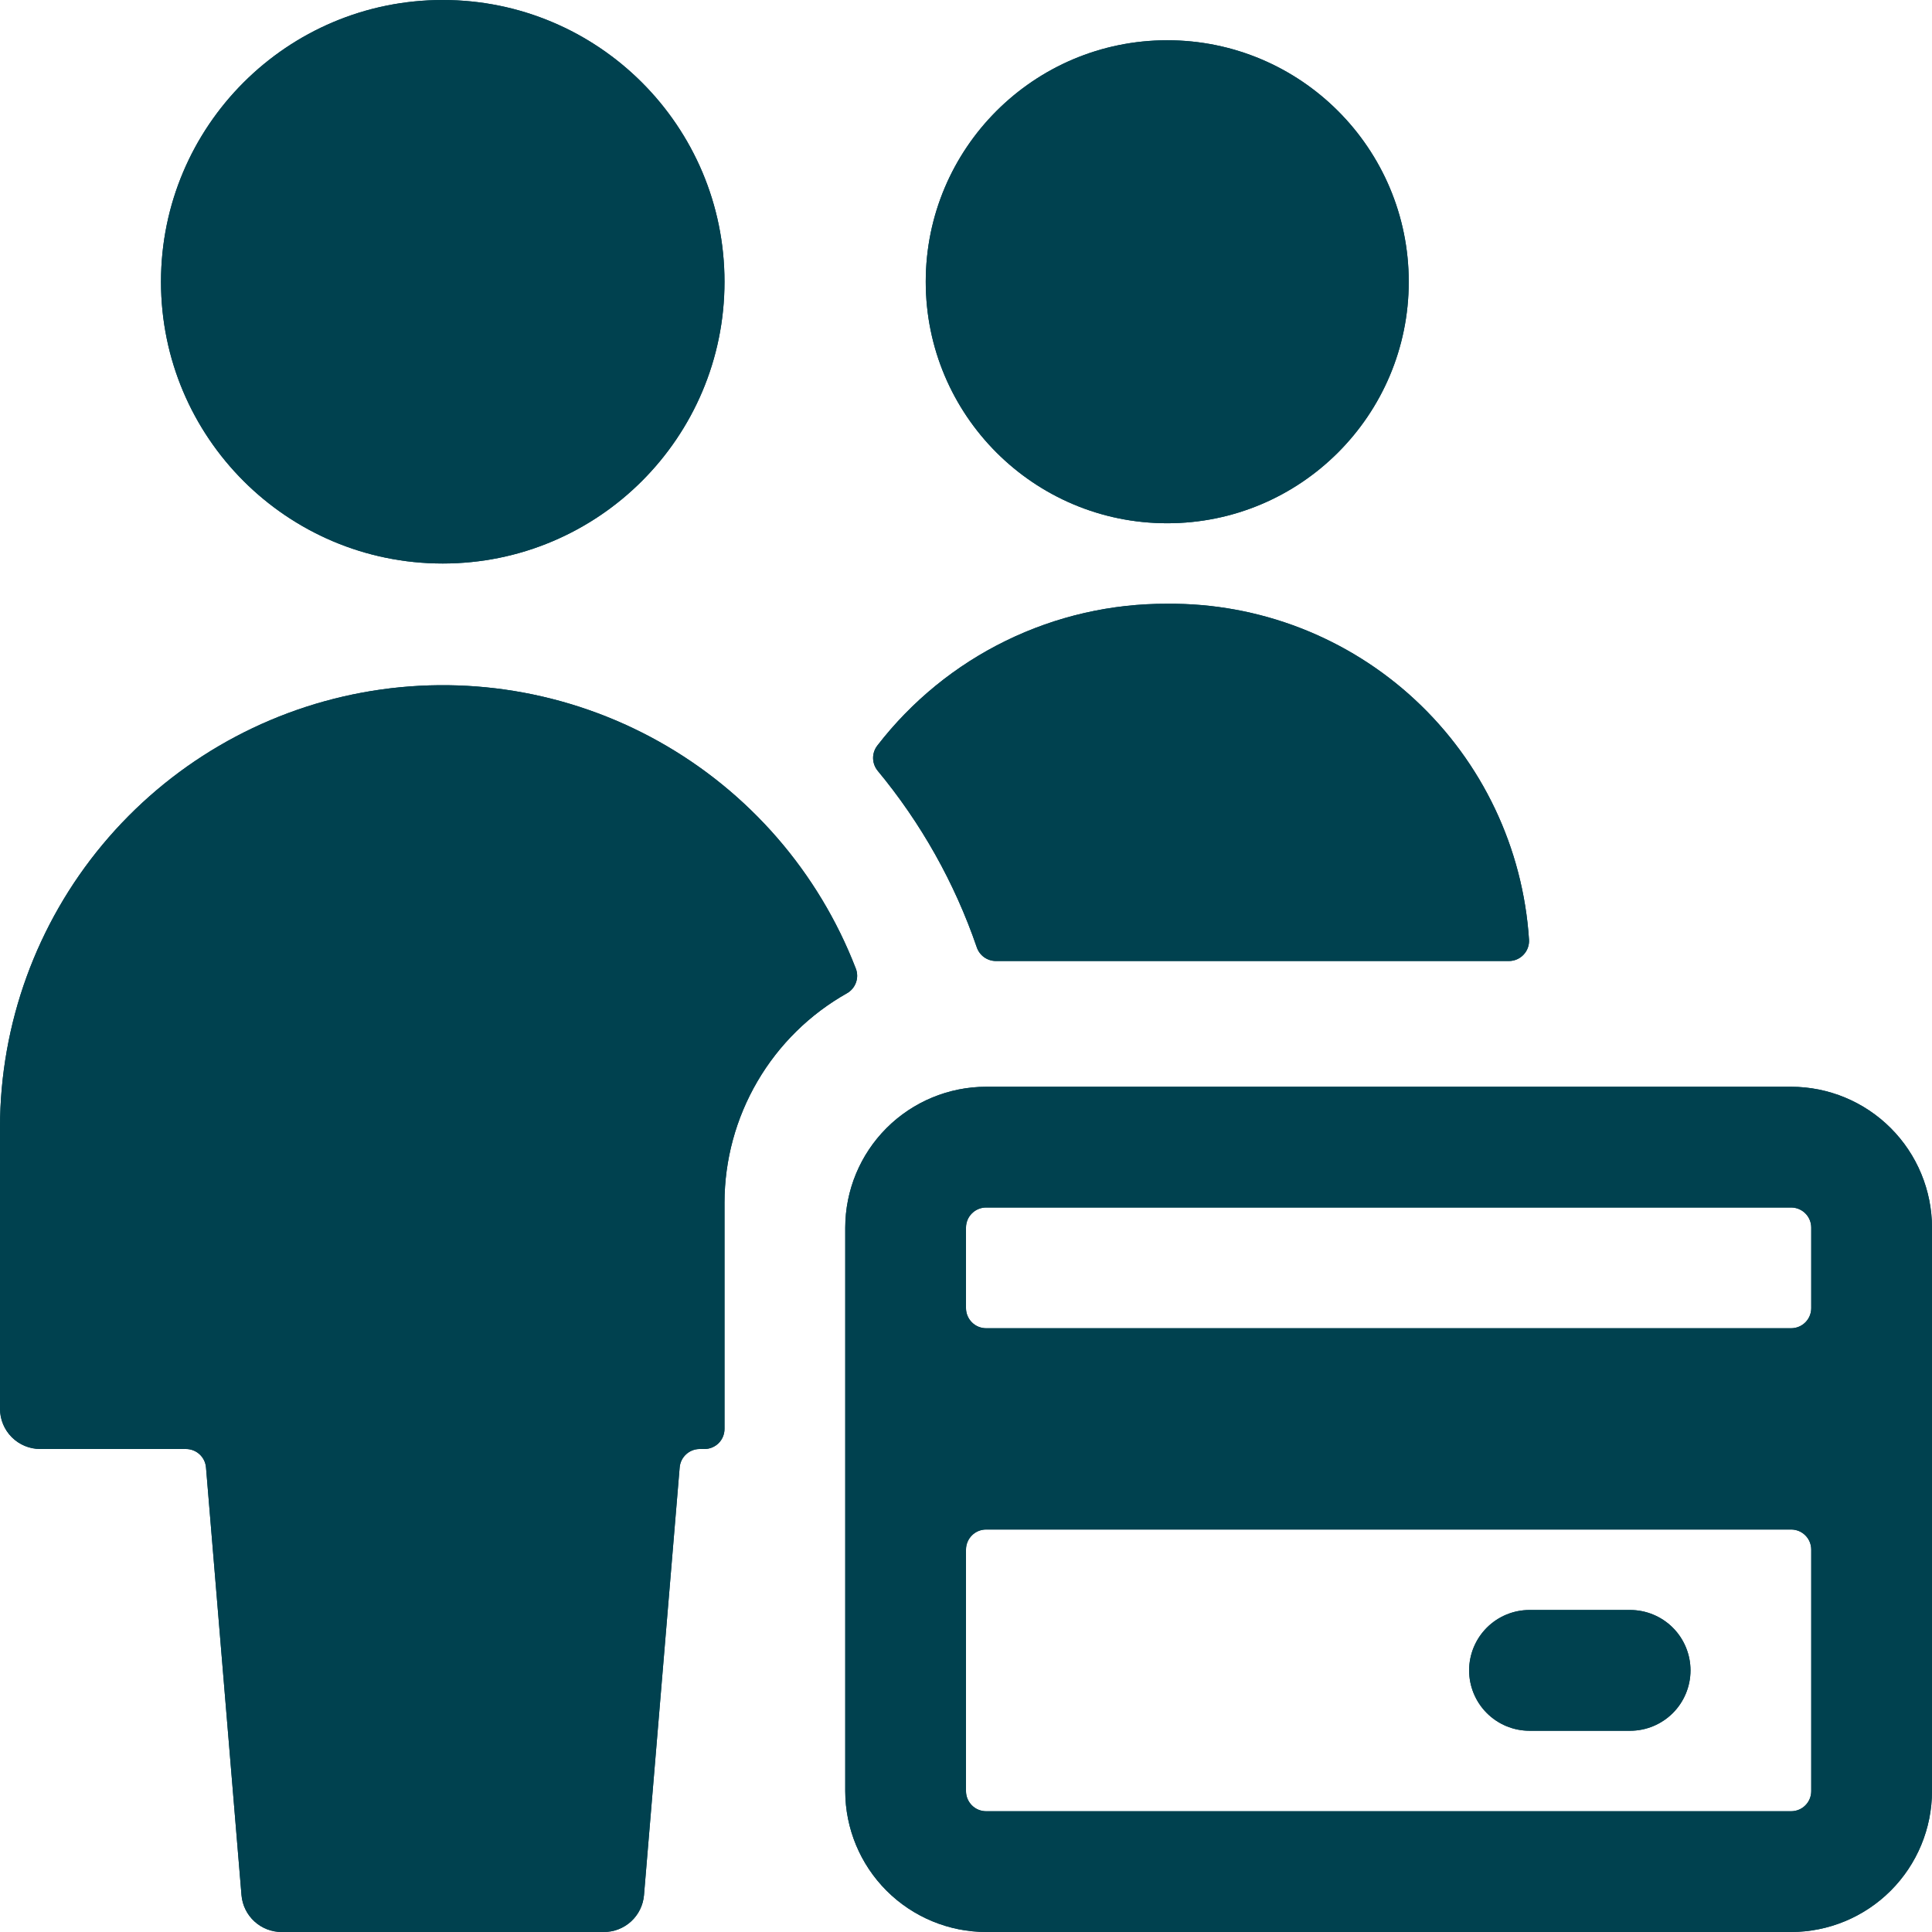 <svg width="91" height="91" viewBox="0 0 91 91" fill="none" xmlns="http://www.w3.org/2000/svg">
<g clip-path="url(#clip0_2918_8317)">
<path d="M54.979 24.646C61.261 24.646 66.354 19.553 66.354 13.271C66.354 6.989 61.261 1.896 54.979 1.896C48.697 1.896 43.604 6.989 43.604 13.271C43.604 19.553 48.697 24.646 54.979 24.646Z" fill="#00414F"/>
<path d="M46.008 44.62C46.072 44.808 46.193 44.971 46.354 45.087C46.515 45.202 46.708 45.264 46.907 45.265H71.075C71.204 45.265 71.331 45.238 71.449 45.187C71.567 45.136 71.674 45.061 71.762 44.967C71.85 44.874 71.919 44.763 71.963 44.642C72.007 44.521 72.026 44.392 72.019 44.264C71.74 39.948 69.819 35.902 66.649 32.959C63.48 30.015 59.304 28.398 54.979 28.438C52.344 28.428 49.743 29.024 47.376 30.182C45.008 31.339 42.94 33.026 41.329 35.111C41.197 35.279 41.124 35.486 41.124 35.7C41.124 35.914 41.197 36.122 41.329 36.29C43.38 38.76 44.966 41.583 46.008 44.62Z" fill="#00414F"/>
<path d="M34.125 56.64C34.128 54.633 34.664 52.663 35.678 50.931C36.691 49.198 38.147 47.767 39.896 46.782C40.093 46.67 40.243 46.49 40.319 46.276C40.395 46.063 40.392 45.829 40.309 45.618C38.557 41.079 35.274 37.296 31.028 34.923C26.782 32.55 21.839 31.736 17.056 32.622C12.273 33.508 7.95 36.038 4.835 39.775C1.721 43.511 0.01 48.219 0 53.083L0 66.354C0 66.857 0.2 67.339 0.555 67.695C0.911 68.05 1.393 68.25 1.896 68.25H8.759C8.996 68.25 9.225 68.339 9.4 68.5C9.575 68.661 9.683 68.882 9.703 69.118L11.375 89.263C11.415 89.738 11.632 90.18 11.984 90.502C12.335 90.824 12.794 91.002 13.271 91H28.438C28.914 91.002 29.373 90.824 29.725 90.502C30.076 90.18 30.293 89.738 30.333 89.263L32.013 69.118C32.033 68.883 32.14 68.663 32.313 68.503C32.486 68.342 32.713 68.252 32.95 68.25H33.177C33.302 68.251 33.425 68.226 33.54 68.179C33.656 68.131 33.76 68.062 33.849 67.974C33.937 67.885 34.006 67.781 34.054 67.665C34.101 67.55 34.126 67.427 34.125 67.302V56.64Z" fill="#00414F"/>
<path d="M20.854 26.542C28.183 26.542 34.125 20.6 34.125 13.271C34.125 5.942 28.183 0 20.854 0C13.525 0 7.583 5.942 7.583 13.271C7.583 20.6 13.525 26.542 20.854 26.542Z" fill="#00414F"/>
<path d="M91 57.823C90.998 56.064 90.298 54.377 89.054 53.133C87.81 51.889 86.124 51.19 84.365 51.188H46.448C44.689 51.19 43.002 51.889 41.758 53.133C40.514 54.377 39.815 56.064 39.812 57.823V84.365C39.815 86.124 40.514 87.81 41.758 89.054C43.002 90.298 44.689 90.998 46.448 91H84.365C86.124 90.998 87.81 90.298 89.054 89.054C90.298 87.81 90.998 86.124 91 84.365V57.823ZM84.365 85.312H46.448C46.197 85.312 45.955 85.213 45.778 85.035C45.6 84.857 45.5 84.616 45.5 84.365V72.99C45.5 72.738 45.6 72.497 45.778 72.319C45.955 72.141 46.197 72.042 46.448 72.042H84.365C84.616 72.042 84.857 72.141 85.035 72.319C85.213 72.497 85.312 72.738 85.312 72.99V84.365C85.312 84.616 85.213 84.857 85.035 85.035C84.857 85.213 84.616 85.312 84.365 85.312ZM84.365 56.875C84.616 56.875 84.857 56.975 85.035 57.153C85.213 57.33 85.312 57.572 85.312 57.823V61.615C85.312 61.866 85.213 62.107 85.035 62.285C84.857 62.463 84.616 62.562 84.365 62.562H46.448C46.197 62.562 45.955 62.463 45.778 62.285C45.6 62.107 45.5 61.866 45.5 61.615V57.823C45.5 57.572 45.6 57.33 45.778 57.153C45.955 56.975 46.197 56.875 46.448 56.875H84.365Z" fill="#00414F"/>
<path d="M79.625 78.677C79.625 77.923 79.325 77.2 78.792 76.666C78.259 76.133 77.535 75.833 76.781 75.833H72.042C71.287 75.833 70.564 76.133 70.031 76.666C69.498 77.2 69.198 77.923 69.198 78.677C69.198 79.431 69.498 80.155 70.031 80.688C70.564 81.221 71.287 81.521 72.042 81.521H76.781C77.535 81.521 78.259 81.221 78.792 80.688C79.325 80.155 79.625 79.431 79.625 78.677Z" fill="#00414F"/>
<path d="M54.979 24.646C61.261 24.646 66.354 19.553 66.354 13.271C66.354 6.989 61.261 1.896 54.979 1.896C48.697 1.896 43.604 6.989 43.604 13.271C43.604 19.553 48.697 24.646 54.979 24.646Z" fill="#00414F"/>
<path d="M46.008 44.62C46.072 44.808 46.193 44.971 46.354 45.087C46.515 45.202 46.708 45.264 46.907 45.265H71.075C71.204 45.265 71.331 45.238 71.449 45.187C71.567 45.136 71.674 45.061 71.762 44.967C71.85 44.874 71.919 44.763 71.963 44.642C72.007 44.521 72.026 44.392 72.019 44.264C71.74 39.948 69.819 35.902 66.649 32.959C63.48 30.015 59.304 28.398 54.979 28.438C52.344 28.428 49.743 29.024 47.376 30.182C45.008 31.339 42.94 33.026 41.329 35.111C41.197 35.279 41.124 35.486 41.124 35.7C41.124 35.914 41.197 36.122 41.329 36.29C43.38 38.76 44.966 41.583 46.008 44.62Z" fill="#00414F"/>
<path d="M34.125 56.64C34.128 54.633 34.664 52.663 35.678 50.931C36.691 49.198 38.147 47.767 39.896 46.782C40.093 46.67 40.243 46.49 40.319 46.276C40.395 46.063 40.392 45.829 40.309 45.618C38.557 41.079 35.274 37.296 31.028 34.923C26.782 32.55 21.839 31.736 17.056 32.622C12.273 33.508 7.95 36.038 4.835 39.775C1.721 43.511 0.01 48.219 0 53.083L0 66.354C0 66.857 0.2 67.339 0.555 67.695C0.911 68.05 1.393 68.25 1.896 68.25H8.759C8.996 68.25 9.225 68.339 9.4 68.5C9.575 68.661 9.683 68.882 9.703 69.118L11.375 89.263C11.415 89.738 11.632 90.18 11.984 90.502C12.335 90.824 12.794 91.002 13.271 91H28.438C28.914 91.002 29.373 90.824 29.725 90.502C30.076 90.18 30.293 89.738 30.333 89.263L32.013 69.118C32.033 68.883 32.14 68.663 32.313 68.503C32.486 68.342 32.713 68.252 32.95 68.25H33.177C33.302 68.251 33.425 68.226 33.54 68.179C33.656 68.131 33.76 68.062 33.849 67.974C33.937 67.885 34.006 67.781 34.054 67.665C34.101 67.55 34.126 67.427 34.125 67.302V56.64Z" fill="#00414F"/>
<path d="M20.854 26.542C28.183 26.542 34.125 20.6 34.125 13.271C34.125 5.942 28.183 0 20.854 0C13.525 0 7.583 5.942 7.583 13.271C7.583 20.6 13.525 26.542 20.854 26.542Z" fill="#00414F"/>
<path d="M91 57.823C90.998 56.064 90.298 54.377 89.054 53.133C87.81 51.889 86.124 51.19 84.365 51.188H46.448C44.689 51.19 43.002 51.889 41.758 53.133C40.514 54.377 39.815 56.064 39.812 57.823V84.365C39.815 86.124 40.514 87.81 41.758 89.054C43.002 90.298 44.689 90.998 46.448 91H84.365C86.124 90.998 87.81 90.298 89.054 89.054C90.298 87.81 90.998 86.124 91 84.365V57.823ZM84.365 85.312H46.448C46.197 85.312 45.955 85.213 45.778 85.035C45.6 84.857 45.5 84.616 45.5 84.365V72.99C45.5 72.738 45.6 72.497 45.778 72.319C45.955 72.141 46.197 72.042 46.448 72.042H84.365C84.616 72.042 84.857 72.141 85.035 72.319C85.213 72.497 85.312 72.738 85.312 72.99V84.365C85.312 84.616 85.213 84.857 85.035 85.035C84.857 85.213 84.616 85.312 84.365 85.312ZM84.365 56.875C84.616 56.875 84.857 56.975 85.035 57.153C85.213 57.33 85.312 57.572 85.312 57.823V61.615C85.312 61.866 85.213 62.107 85.035 62.285C84.857 62.463 84.616 62.562 84.365 62.562H46.448C46.197 62.562 45.955 62.463 45.778 62.285C45.6 62.107 45.5 61.866 45.5 61.615V57.823C45.5 57.572 45.6 57.33 45.778 57.153C45.955 56.975 46.197 56.875 46.448 56.875H84.365Z" fill="#00414F"/>
<path d="M79.625 78.677C79.625 77.923 79.325 77.2 78.792 76.666C78.259 76.133 77.535 75.833 76.781 75.833H72.042C71.287 75.833 70.564 76.133 70.031 76.666C69.498 77.2 69.198 77.923 69.198 78.677C69.198 79.431 69.498 80.155 70.031 80.688C70.564 81.221 71.287 81.521 72.042 81.521H76.781C77.535 81.521 78.259 81.221 78.792 80.688C79.325 80.155 79.625 79.431 79.625 78.677Z" fill="#00414F"/>
</g>
<defs>
<clipPath id="clip0_2918_8317">
<rect width="91" height="91" fill="white"/>
</clipPath>
</defs>
</svg>
